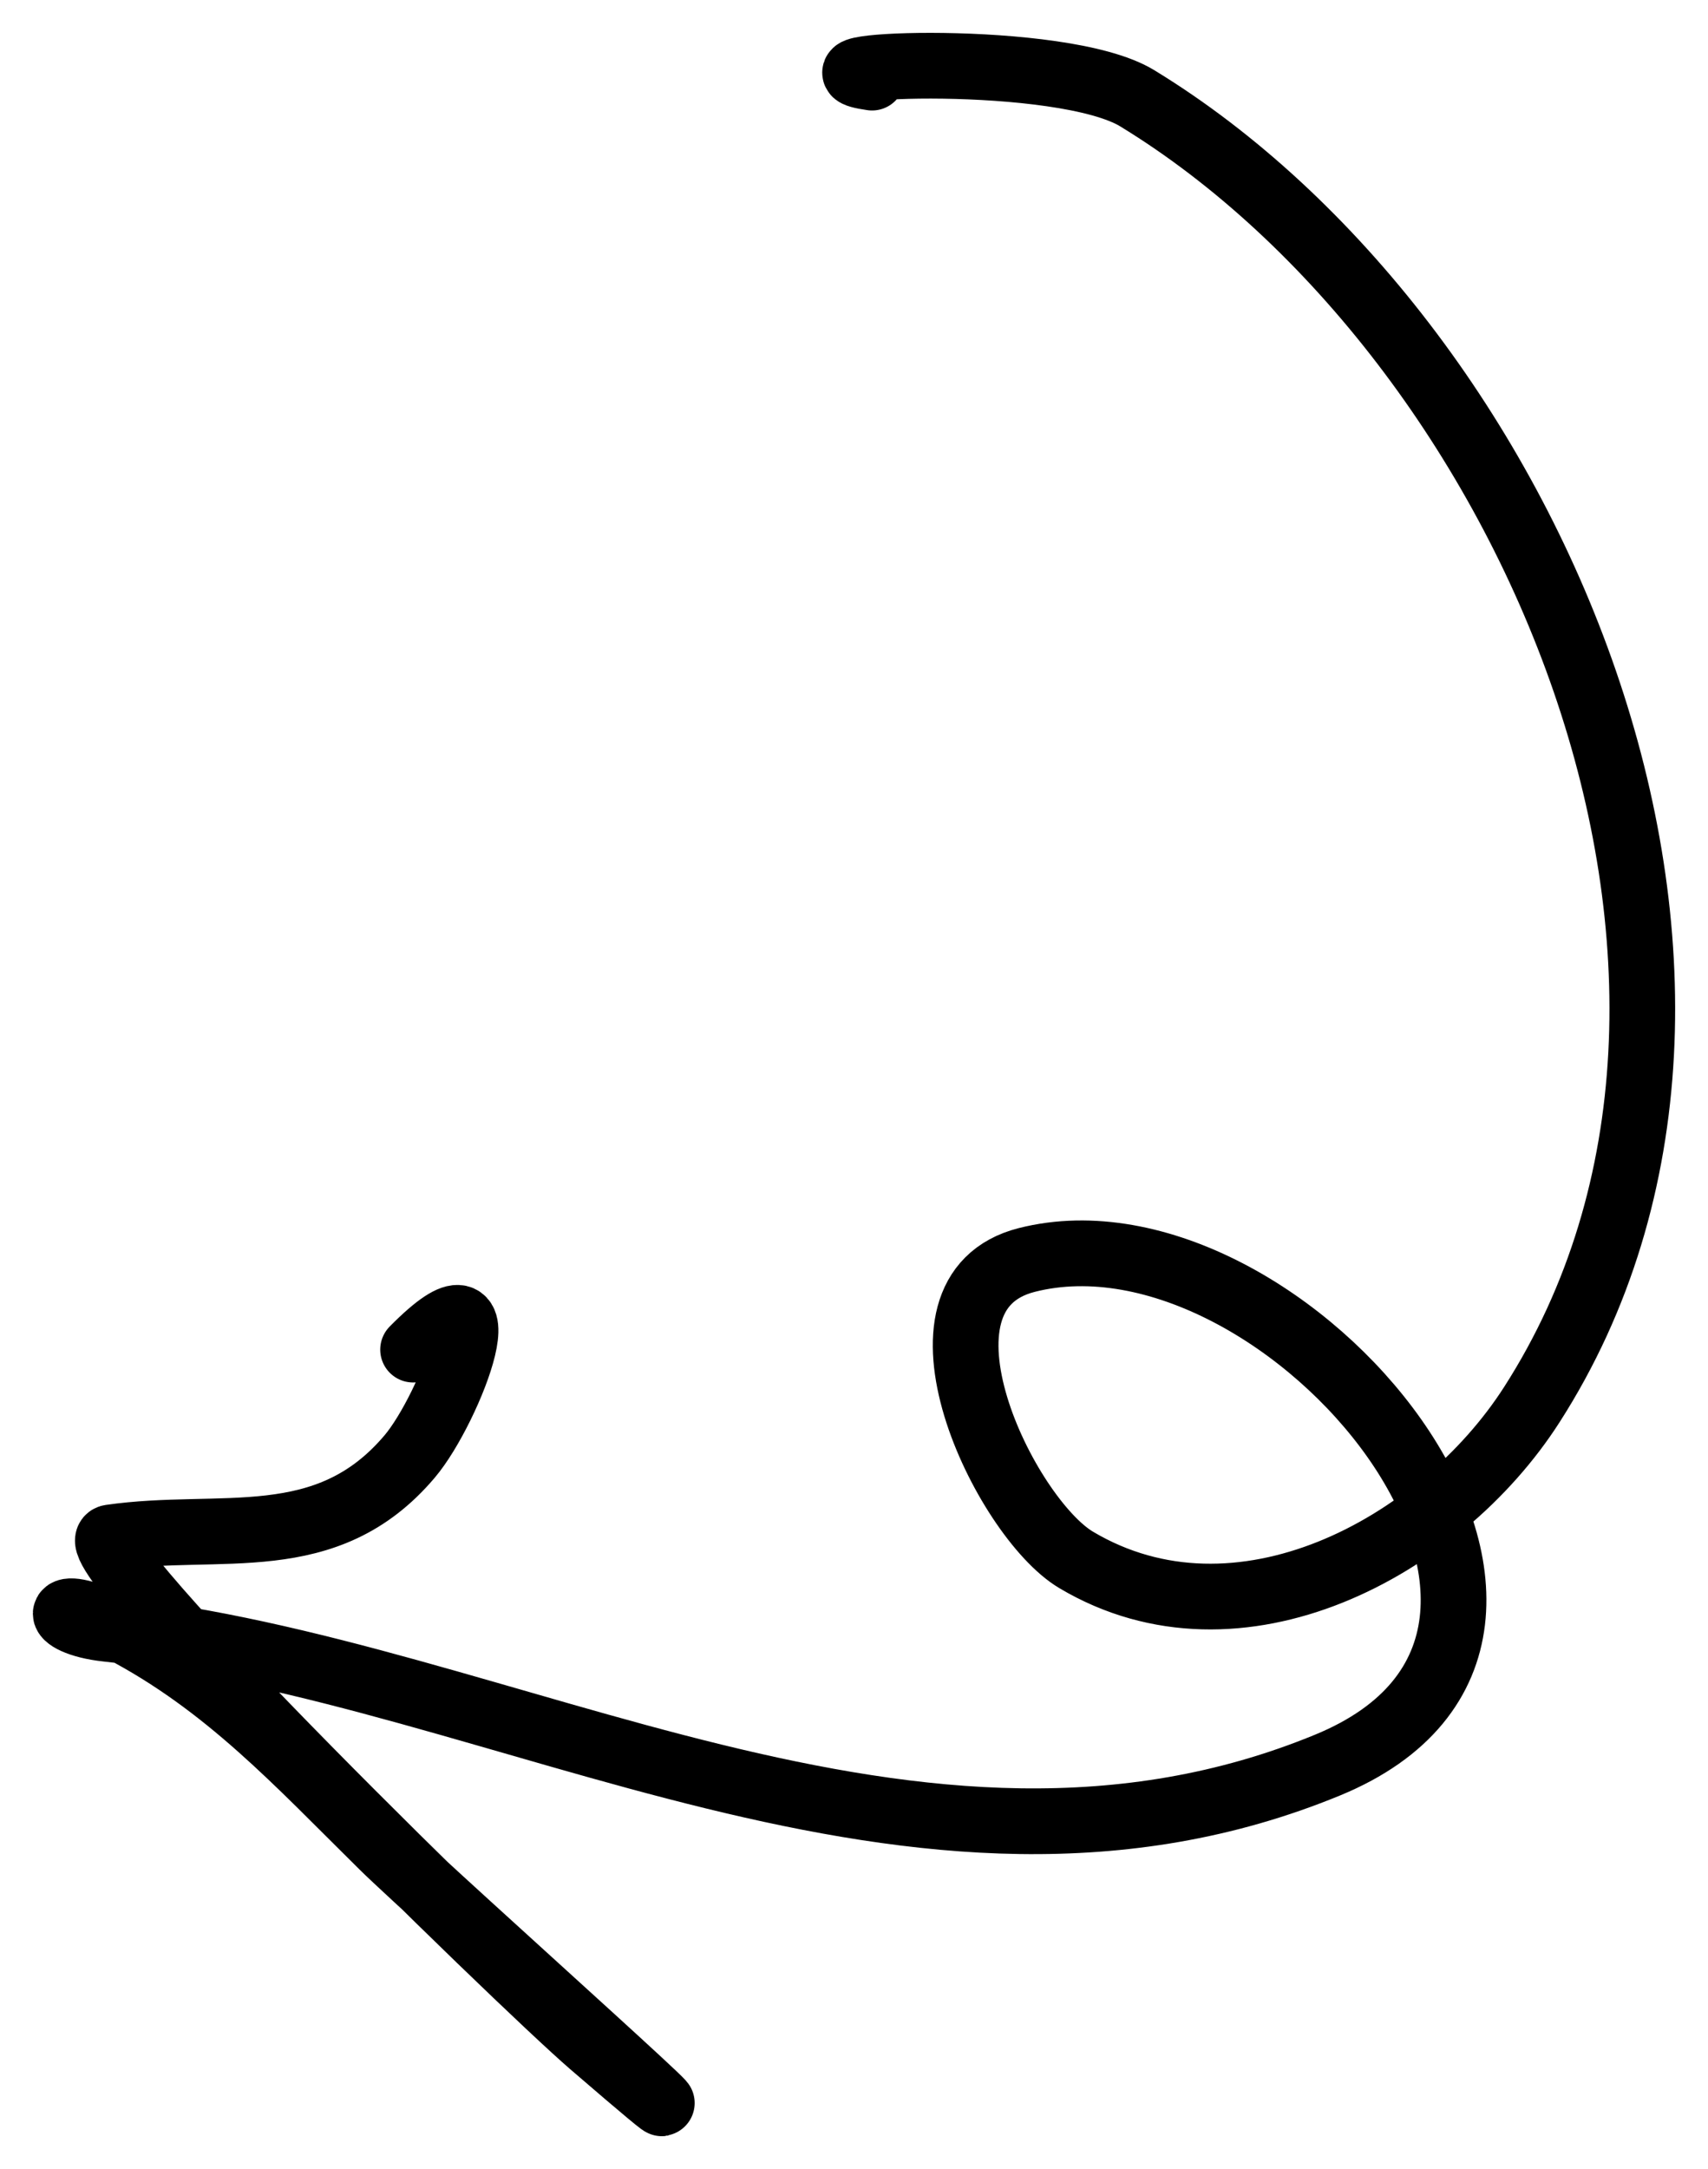 <svg width="26" height="33" viewBox="0 0 26 33" fill="none" xmlns="http://www.w3.org/2000/svg">
<path d="M13.275 1.181C11.939 0.988 16.157 0.79 17.313 1.496C23.295 5.147 27.493 14.868 23.317 21.372C21.919 23.55 18.849 25.2 16.381 23.732C15.297 23.087 13.64 19.674 15.631 19.169C19.566 18.173 25.092 24.843 20.211 26.853C13.952 29.429 7.727 25.431 1.63 24.781C0.74 24.686 0.779 24.23 1.837 24.781C3.45 25.622 4.536 26.817 5.822 28.085C6.602 28.854 12.435 34.054 9.005 31.101C7.887 30.137 1.06 23.481 1.681 23.391C3.363 23.148 4.965 23.661 6.236 22.159C6.855 21.428 7.767 19.035 6.288 20.533" stroke="black" stroke-linecap="round"/>
</svg>
